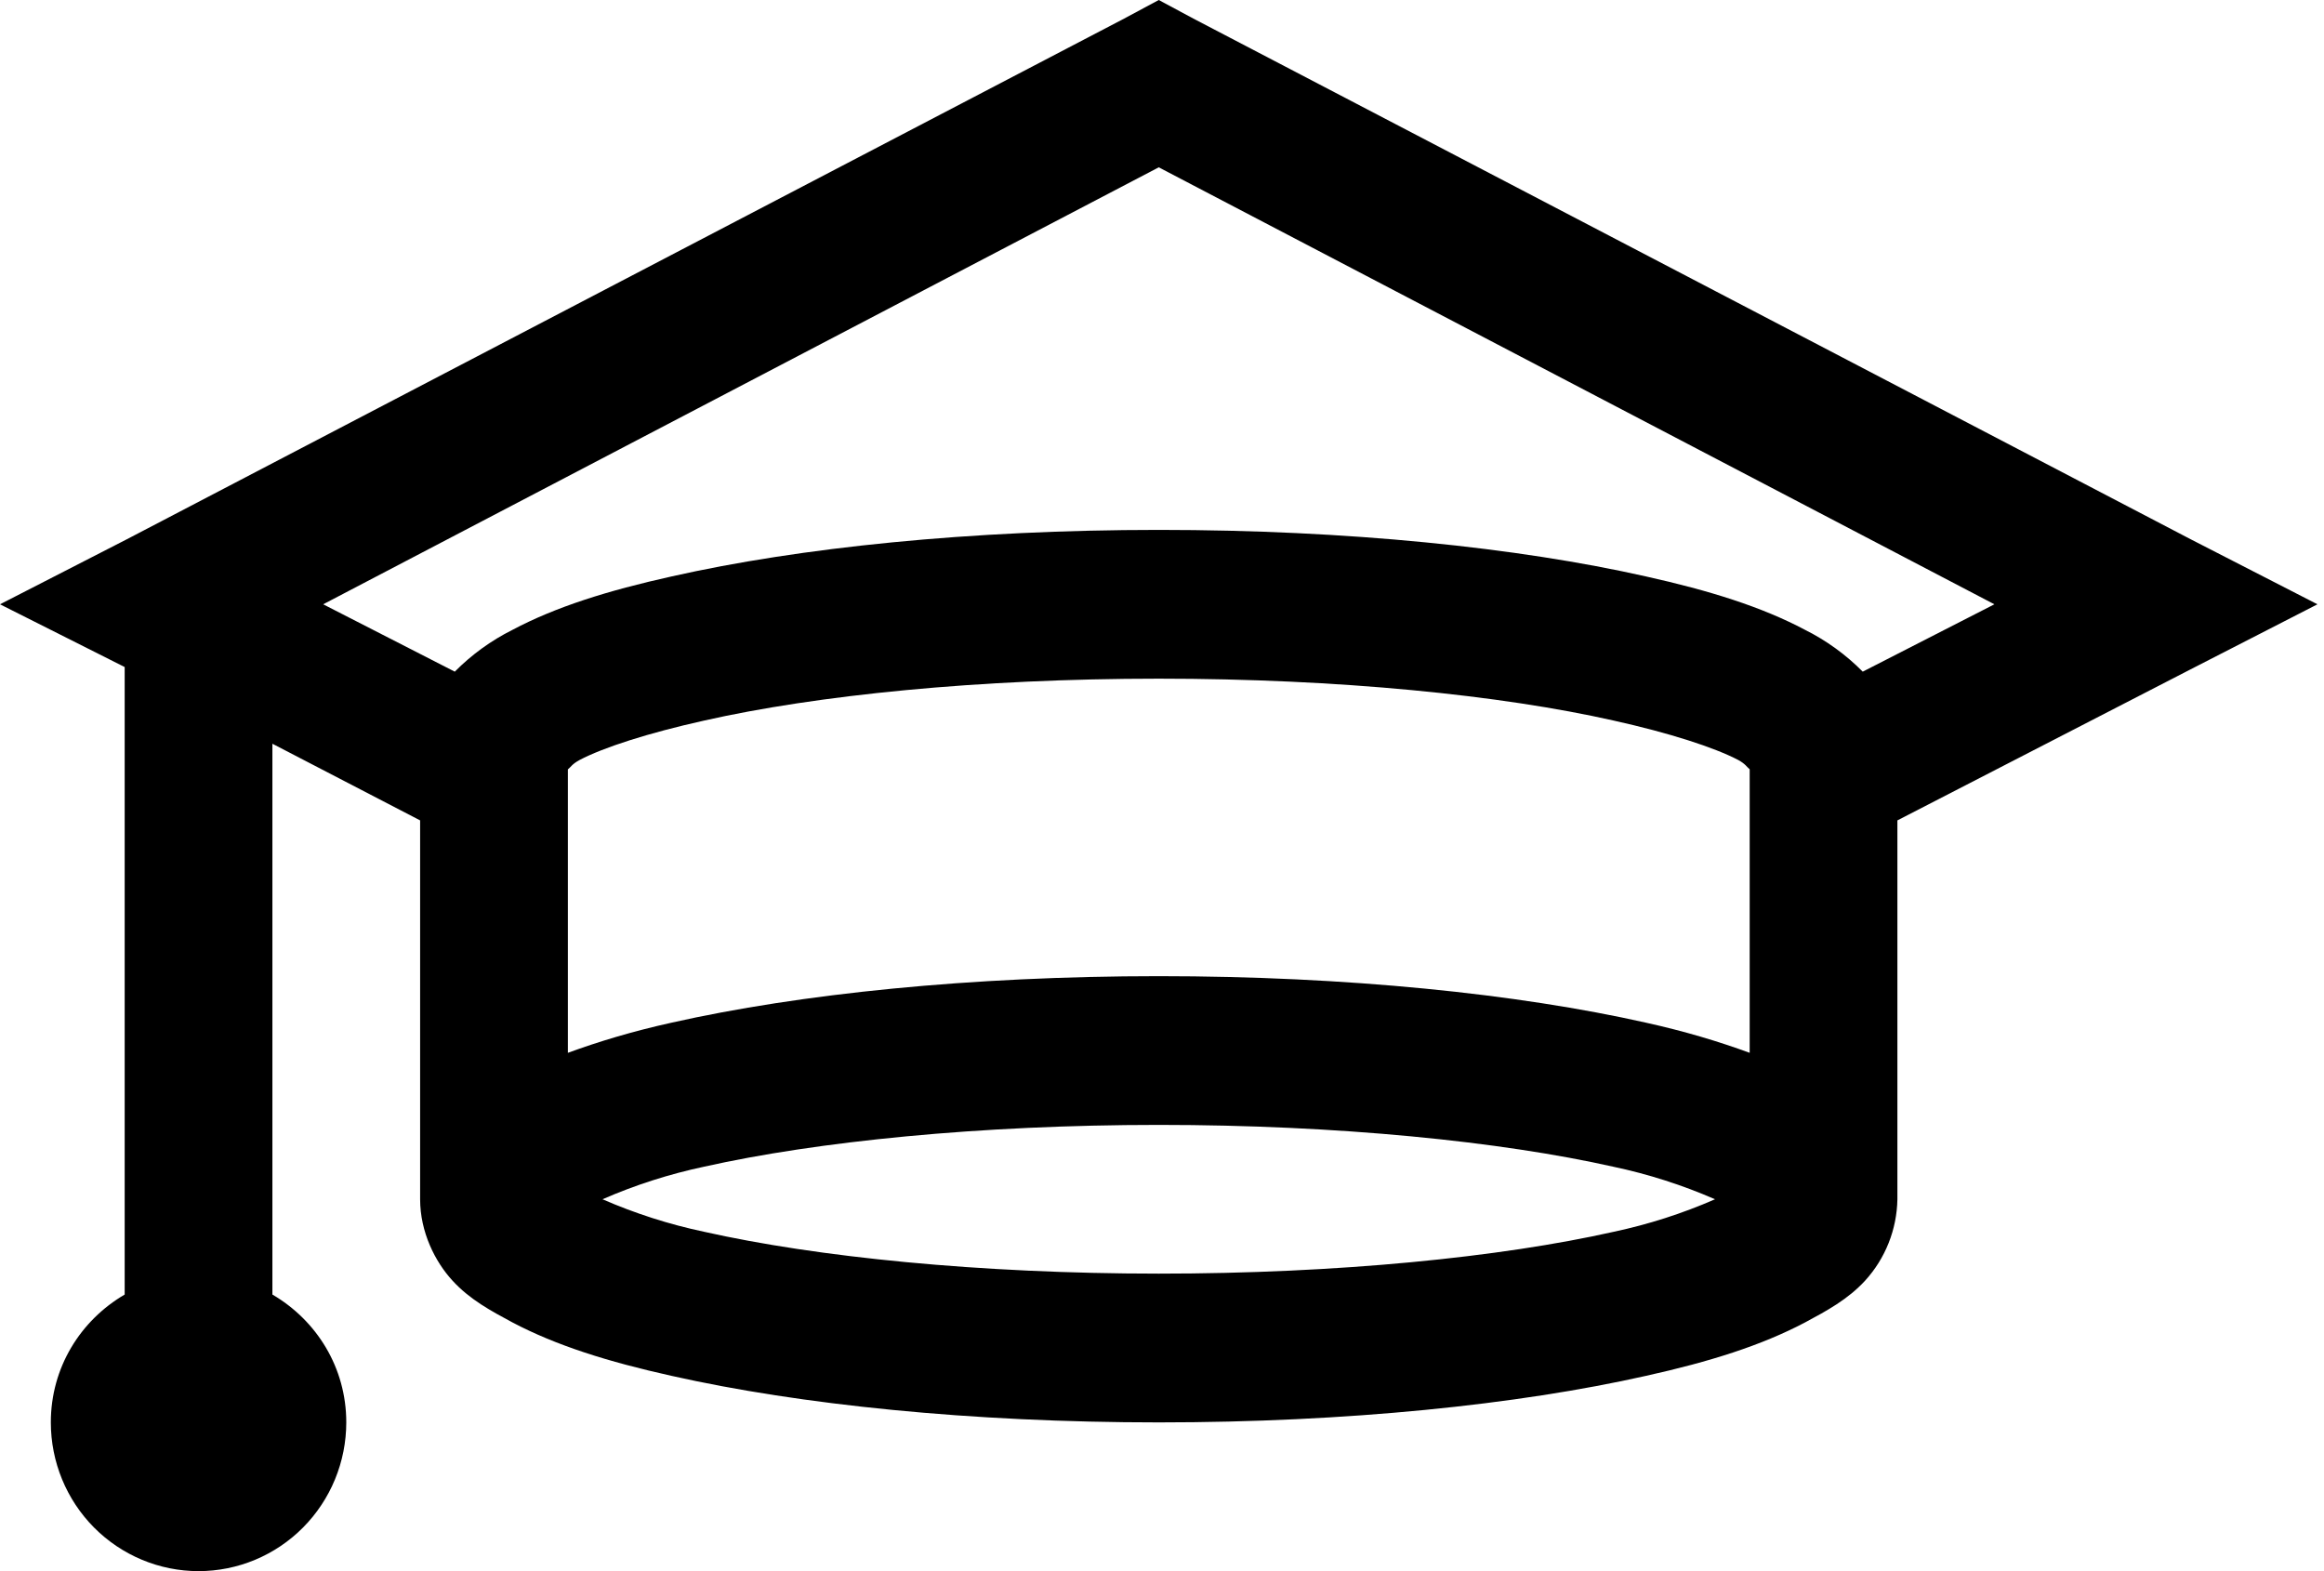 <?xml version="1.0" encoding="UTF-8" standalone="no"?>
<!DOCTYPE svg PUBLIC "-//W3C//DTD SVG 1.1//EN" "http://www.w3.org/Graphics/SVG/1.1/DTD/svg11.dtd">
<svg width="71" height="48" viewBox="0 0 71 48" fill="none" xmlns="http://www.w3.org/2000/svg">
<path d="M35.401 0L34.343 0.568L3.879 16.473L0 18.462L3.809 20.379V39.55C2.46 40.34 1.553 41.776 1.553 43.456C1.553 44.661 2.028 45.817 2.874 46.669C3.721 47.521 4.869 48 6.066 48C7.263 48 8.411 47.521 9.257 46.669C10.103 45.817 10.579 44.661 10.579 43.456C10.579 41.779 9.672 40.34 8.322 39.55V22.722L12.835 25.064V36.639C12.835 37.641 13.293 38.548 13.824 39.125C14.352 39.702 14.995 40.047 15.656 40.402C16.988 41.104 18.567 41.602 20.521 42.035C24.436 42.915 29.654 43.456 35.401 43.456C41.149 43.456 46.368 42.915 50.281 42.035C52.237 41.602 53.815 41.104 55.146 40.402C55.807 40.047 56.45 39.702 56.981 39.125C57.6 38.446 57.951 37.561 57.967 36.639V25.064L66.923 20.45L70.8 18.462L66.923 16.473L36.459 0.568L35.401 0ZM35.401 5.112L60.93 18.462L56.908 20.52C56.394 20.001 55.799 19.569 55.146 19.243C53.824 18.541 52.235 18.044 50.281 17.61C46.377 16.73 41.176 16.189 35.401 16.189C29.627 16.189 24.427 16.73 20.521 17.61C18.565 18.044 16.979 18.541 15.656 19.243C15.004 19.569 14.408 20.001 13.894 20.52L9.873 18.462L35.401 5.112ZM35.401 20.734C40.909 20.734 45.865 21.24 49.293 22.013C51.003 22.392 52.377 22.838 53.102 23.217C53.33 23.342 53.366 23.433 53.454 23.503V32.165C52.511 31.82 51.479 31.508 50.281 31.243C46.366 30.363 41.149 29.823 35.401 29.823C29.654 29.823 24.434 30.363 20.521 31.243C19.323 31.508 18.292 31.82 17.349 32.165V23.506C17.439 23.435 17.473 23.347 17.701 23.222C18.423 22.84 19.799 22.395 21.51 22.015C24.94 21.24 29.893 20.734 35.401 20.734ZM35.401 34.367C40.876 34.367 45.856 34.874 49.293 35.646C50.357 35.871 51.397 36.204 52.395 36.639C51.397 37.075 50.358 37.408 49.293 37.634C45.856 38.407 40.876 38.911 35.401 38.911C29.927 38.911 24.946 38.404 21.51 37.632C20.445 37.407 19.405 37.074 18.407 36.639C19.405 36.203 20.445 35.87 21.51 35.644C24.946 34.874 29.927 34.367 35.401 34.367Z" fill="black"/>
</svg>
